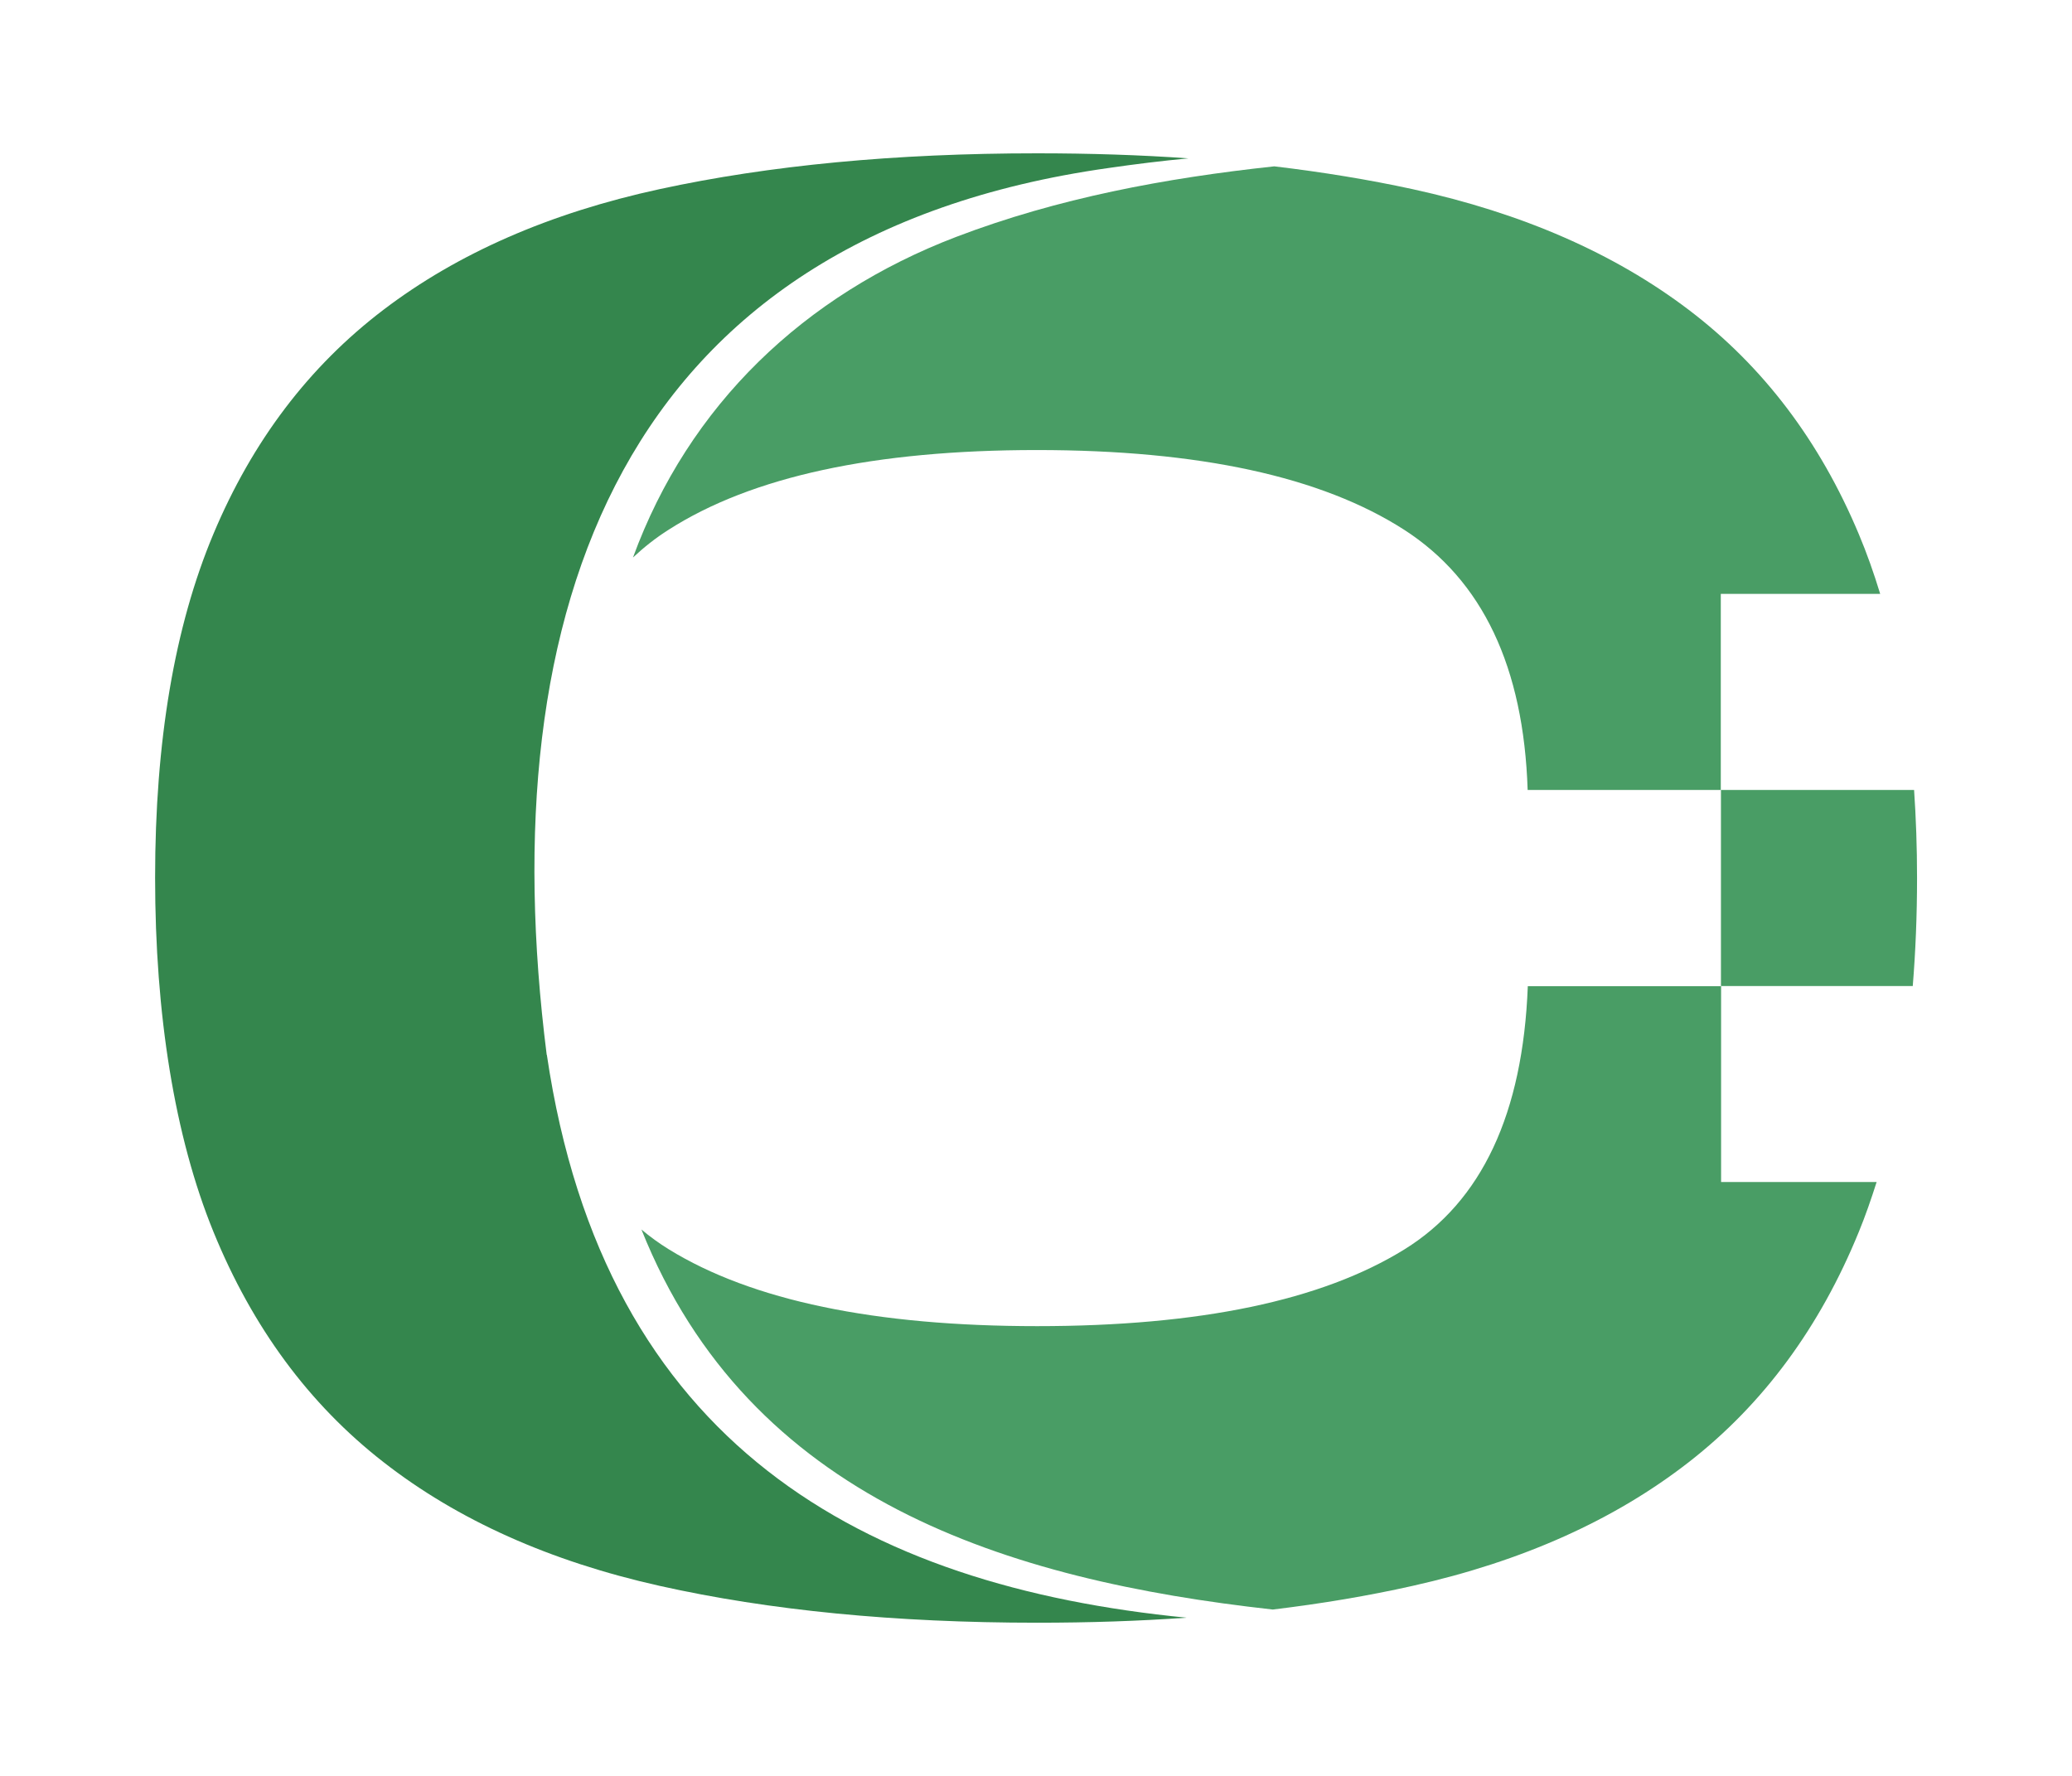 <?xml version="1.0" encoding="UTF-8"?><svg id="a" xmlns="http://www.w3.org/2000/svg" viewBox="0 0 140 120"><path d="m36.94,71.28c-3.81-30.06,4.93-55.28,37.98-59.93,1.79-.26,3.58-.48,5.38-.65-3.26-.23-6.67-.34-10.22-.34-9.59,0-18.09.81-25.51,2.42-7.42,1.61-13.64,4.33-18.67,8.16-5.03,3.83-8.85,8.87-11.48,15.14-2.63,6.27-3.94,14.01-3.94,23.23s1.31,17.47,3.94,23.92c2.63,6.45,6.45,11.64,11.48,15.56,5.02,3.92,11.25,6.71,18.67,8.37,7.42,1.66,15.92,2.49,25.51,2.49,3.51,0,6.87-.11,10.09-.34-21.79-2.13-39.33-11.68-43.22-38.03Z" fill="#34864d"/><path d="m116.29,66.62v13.25h10.51c-.37,1.16-.76,2.29-1.2,3.36-2.63,6.45-6.45,11.64-11.48,15.56-5.03,3.92-11.25,6.71-18.67,8.37-2.98.67-6.14,1.2-9.45,1.6-17.94-1.99-35.37-7.41-42.66-25.68.58.49,1.19.93,1.85,1.34,5.62,3.46,13.92,5.19,24.89,5.19s19.24-1.73,24.82-5.19c5.22-3.24,8-9.17,8.33-17.78h13.06Zm10.75-26.49c-.43-1.41-.91-2.77-1.45-4.05-2.63-6.27-6.45-11.32-11.48-15.14-5.03-3.82-11.25-6.54-18.67-8.16-2.95-.64-6.06-1.15-9.34-1.54-7.35.79-14.61,2.14-21.5,4.77-10.25,3.92-18.06,11.35-21.83,21.66.74-.69,1.53-1.32,2.4-1.87,5.62-3.6,13.92-5.39,24.89-5.39s19.24,1.8,24.82,5.39c5.29,3.41,8.07,9.27,8.34,17.58h13.05v-13.25h10.75Zm2.49,19.18c0-2.05-.07-4.03-.2-5.93h-13.05v13.25h12.96c.19-2.33.29-4.77.29-7.31Z" fill="#499d65"/></svg>